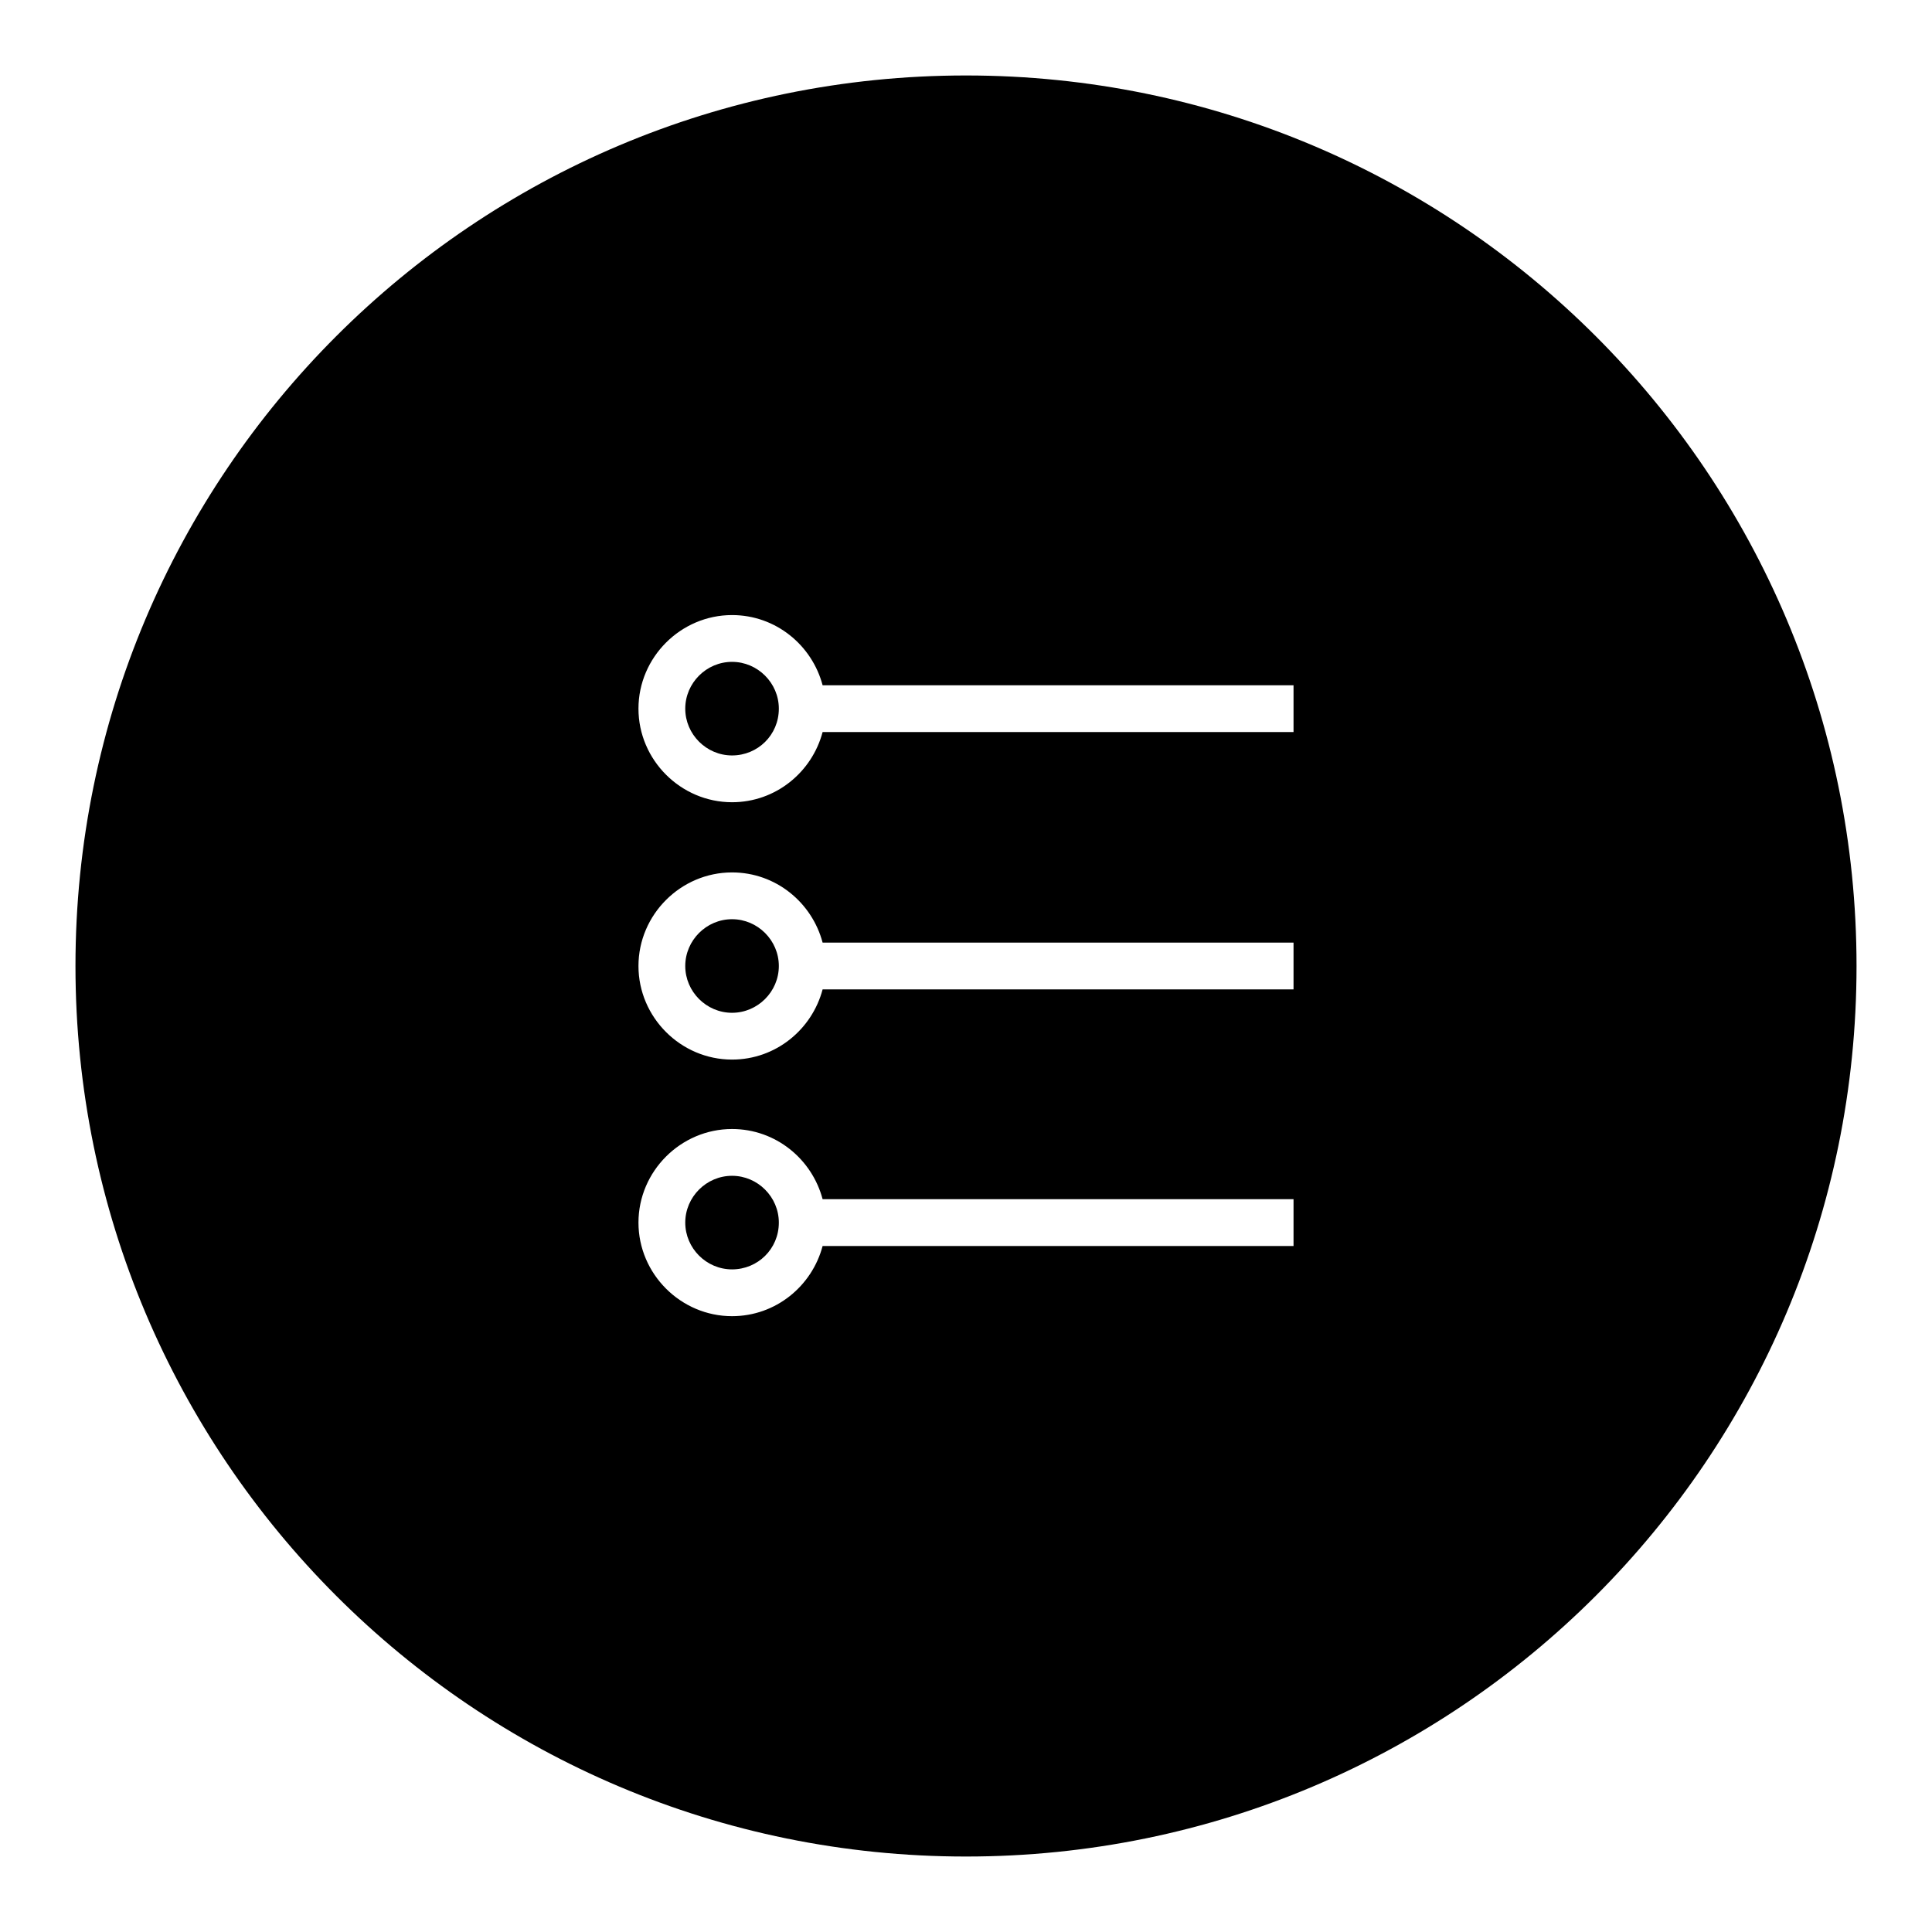<?xml version="1.0" encoding="utf-8"?>
<!-- Svg Vector Icons : http://www.onlinewebfonts.com/icon -->
<!DOCTYPE svg PUBLIC "-//W3C//DTD SVG 1.1//EN" "http://www.w3.org/Graphics/SVG/1.1/DTD/svg11.dtd">
<svg version="1.1" xmlns="http://www.w3.org/2000/svg" xmlns:xlink="http://www.w3.org/1999/xlink" x="0px" y="0px" viewBox="0 0 256 256" enable-background="new 0 0 256 256" xml:space="preserve">
<g> <path fill="#000000" d="M97,168.2c-3.4,0-6.2-2.8-6.2-6.2c0-3.4,2.8-6.2,6.2-6.2c3.4,0,6.2,2.8,6.2,6.2 C103.2,165.5,100.4,168.2,97,168.2L97,168.2L97,168.2z M97,134.2c-3.4,0-6.2-2.8-6.2-6.2c0-3.4,2.8-6.2,6.2-6.2 c3.4,0,6.2,2.8,6.2,6.2C103.2,131.4,100.4,134.2,97,134.2L97,134.2L97,134.2z M97,100.1c-3.4,0-6.2-2.8-6.2-6.2 c0-3.4,2.8-6.2,6.2-6.2c3.4,0,6.2,2.8,6.2,6.2C103.2,97.4,100.4,100.1,97,100.1L97,100.1L97,100.1z M128,10C62.8,10,10,62.8,10,128 c0,65.2,52.8,118,118,118c65.2,0,118-52.8,118-118C246,62.8,193.2,10,128,10z M171.4,165.1H109c-1.4,5.3-6.2,9.3-12,9.3 c-6.8,0-12.4-5.6-12.4-12.4c0-6.8,5.6-12.4,12.4-12.4c5.8,0,10.6,4,12,9.3h62.4V165.1z M171.4,131.1H109c-1.4,5.3-6.2,9.3-12,9.3 c-6.8,0-12.4-5.6-12.4-12.4c0-6.8,5.6-12.4,12.4-12.4c5.8,0,10.6,4,12,9.3h62.4V131.1z M171.4,97H109c-1.4,5.3-6.2,9.3-12,9.3 c-6.8,0-12.4-5.6-12.4-12.4c0-6.8,5.6-12.4,12.4-12.4c5.8,0,10.6,4,12,9.3h62.4V97z"/></g>
</svg>